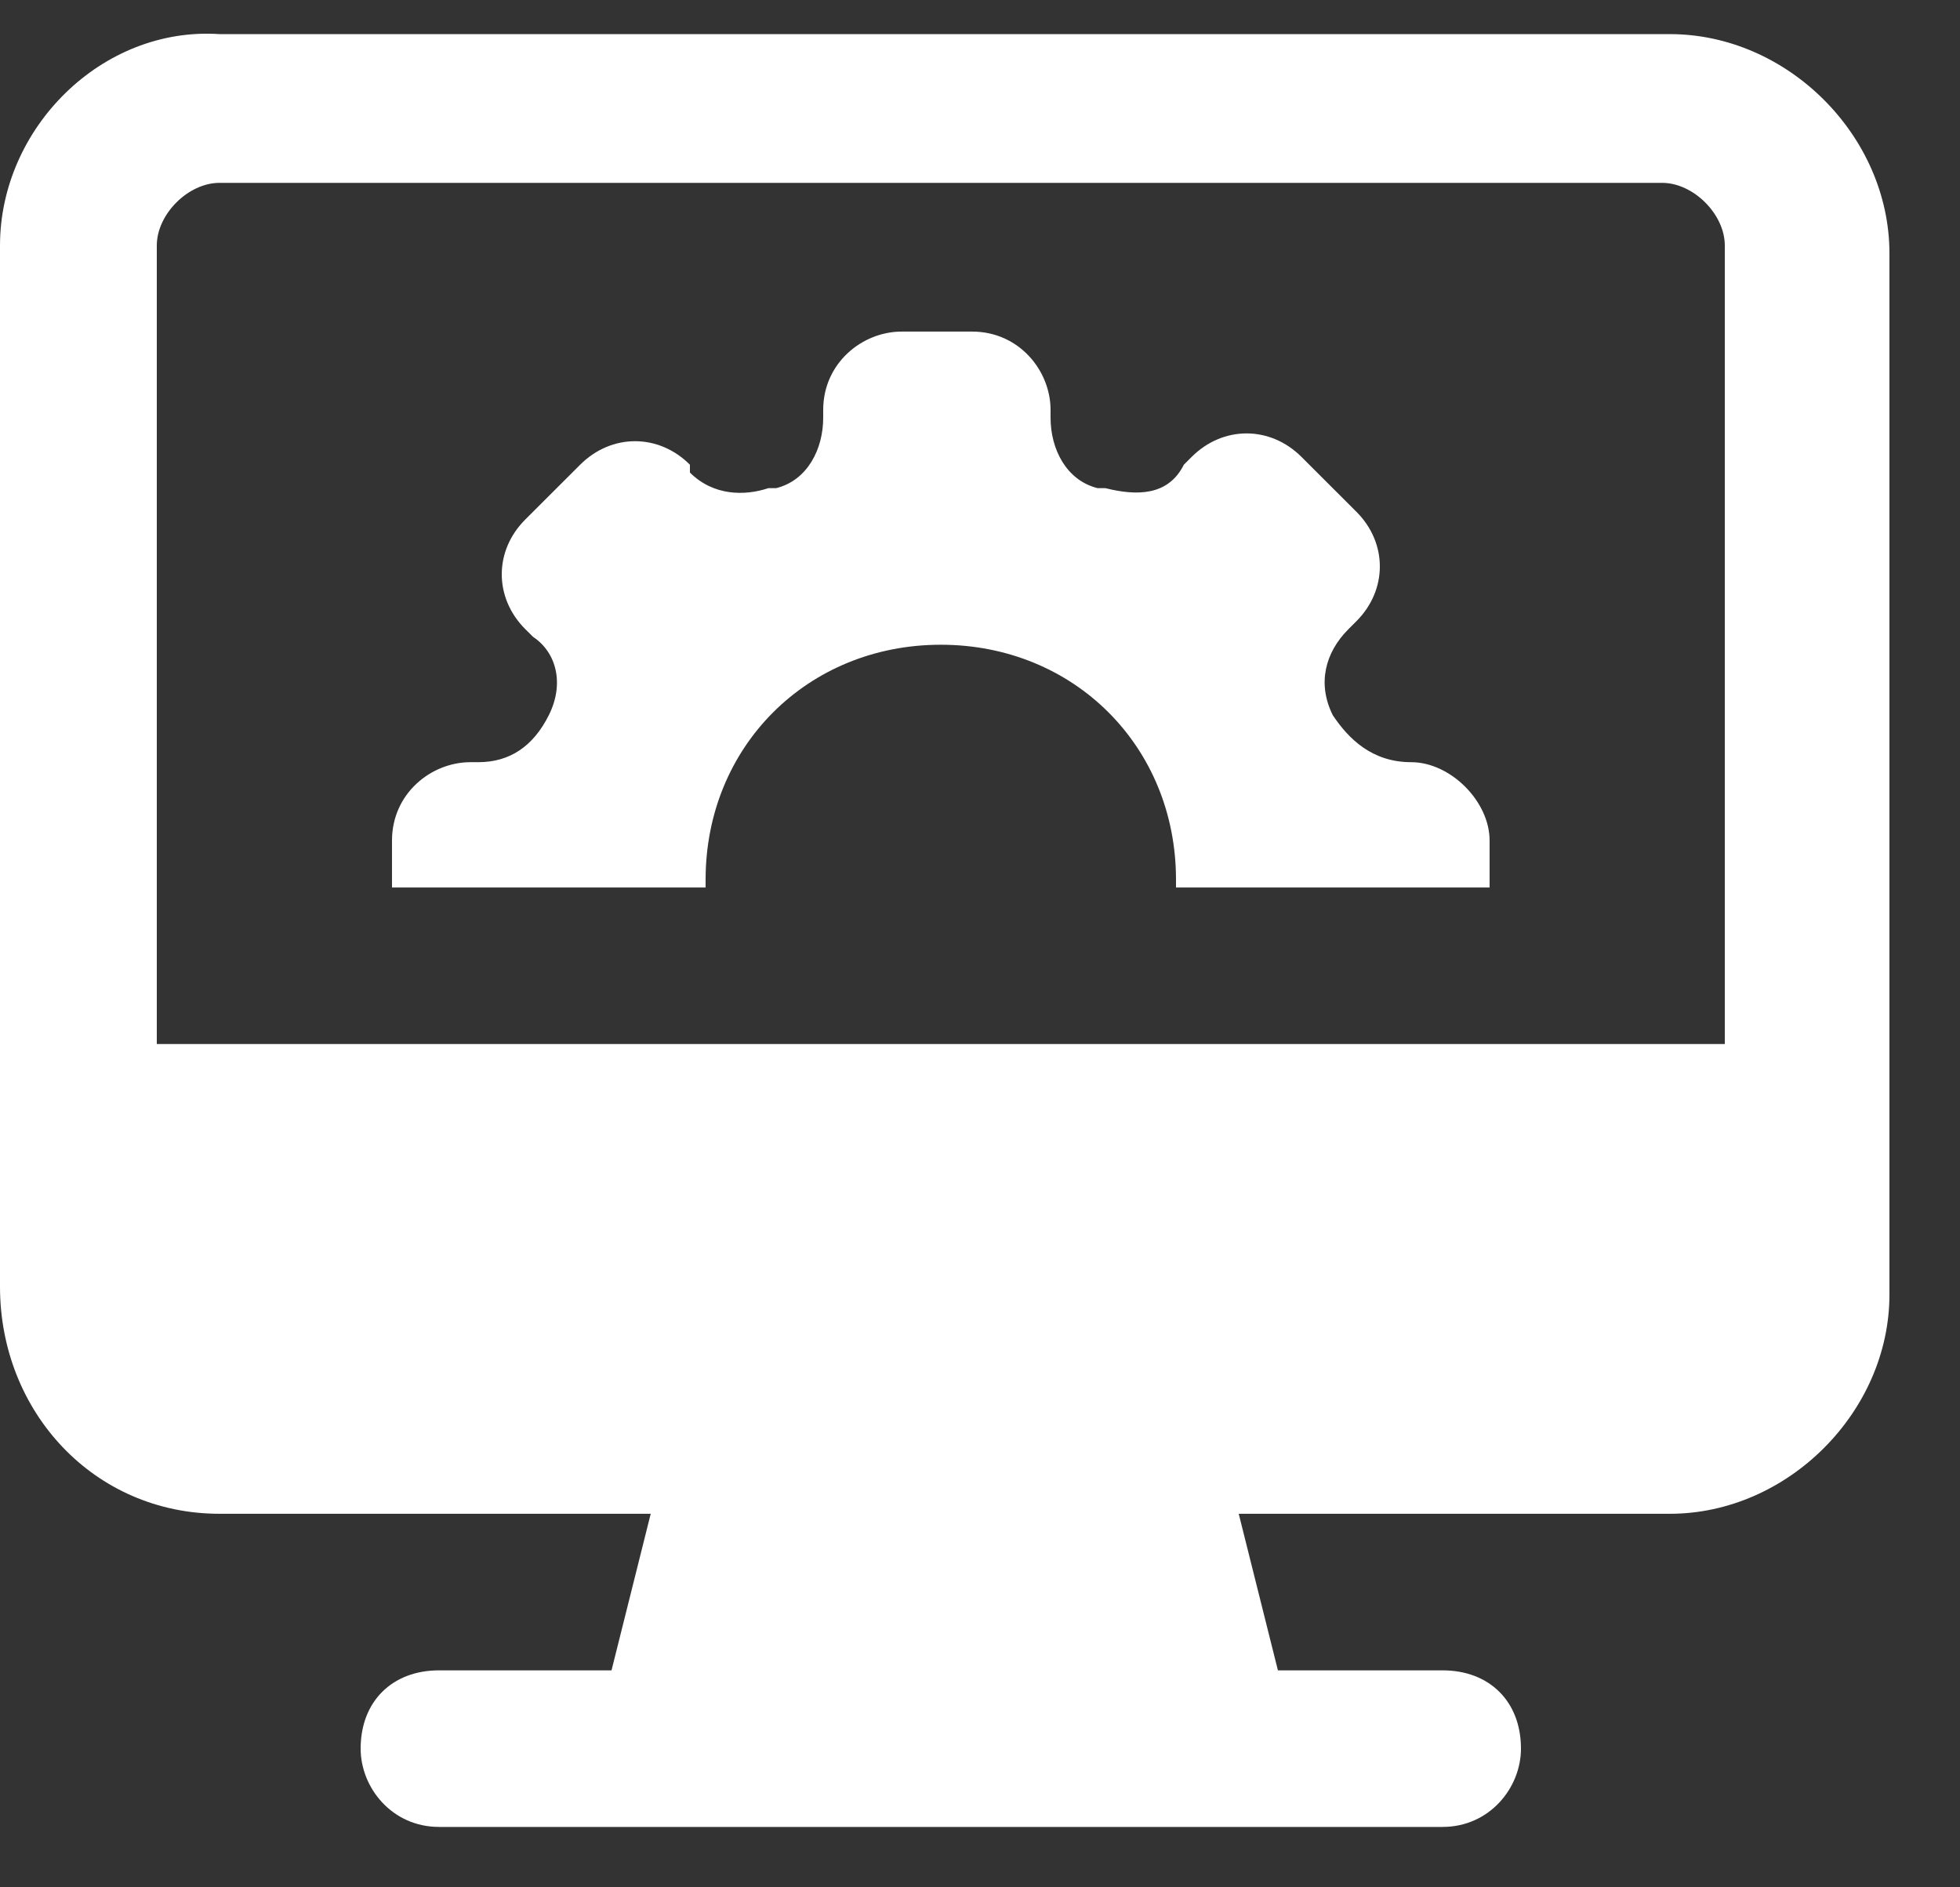 <svg width="27" height="26" viewBox="0 0 27 26" fill="none" xmlns="http://www.w3.org/2000/svg">
<rect x="0" y="0" width="27" height="26" fill="#333333" stroke="none"/>
<path d="M3.024 20.854H8.964L8.424 23.011H6.048C5.4 23.011 4.968 23.442 4.968 24.089C4.968 24.628 5.4 25.168 6.048 25.168H19.872C20.52 25.168 20.952 24.628 20.952 24.089C20.952 23.442 20.52 23.011 19.872 23.011H17.604L17.064 20.854H23.004C24.624 20.854 26.028 19.451 26.028 17.834C26.028 12.657 26.028 8.775 26.028 3.49C26.028 1.872 24.624 0.47 23.004 0.47H3.024C1.404 0.362 0 1.764 0 3.382V17.726C0 19.451 1.296 20.854 3.024 20.854ZM2.16 3.382C2.16 2.951 2.592 2.519 3.024 2.519H22.896C23.328 2.519 23.76 2.951 23.76 3.382V14.383H2.16V3.382Z" fill="white"/>
<path d="M19.44 10.5C18.9 10.5 18.576 10.177 18.36 9.853C18.144 9.422 18.252 8.99 18.576 8.667L18.684 8.559C19.116 8.127 19.116 7.48 18.684 7.049L17.928 6.294C17.496 5.863 16.848 5.863 16.416 6.294L16.308 6.402C16.092 6.833 15.66 6.833 15.228 6.725C15.228 6.725 15.228 6.725 15.12 6.725C14.688 6.617 14.472 6.186 14.472 5.755V5.647C14.472 5.108 14.04 4.568 13.392 4.568H12.42C11.88 4.568 11.34 5 11.34 5.647V5.755C11.34 6.186 11.124 6.617 10.692 6.725C10.692 6.725 10.692 6.725 10.584 6.725C10.26 6.833 9.828 6.833 9.504 6.51V6.402C9.072 5.97 8.424 5.97 7.992 6.402L7.236 7.157C6.804 7.588 6.804 8.235 7.236 8.667L7.344 8.774C7.668 8.99 7.776 9.422 7.56 9.853C7.344 10.284 7.02 10.5 6.588 10.5H6.48C5.94 10.5 5.4 10.931 5.4 11.579V12.226H9.72V12.118C9.72 10.284 11.124 8.882 12.96 8.882C14.796 8.882 16.2 10.284 16.2 12.118V12.226H20.52V11.579C20.52 11.039 19.98 10.5 19.44 10.5Z" fill="white"/>
</svg>
